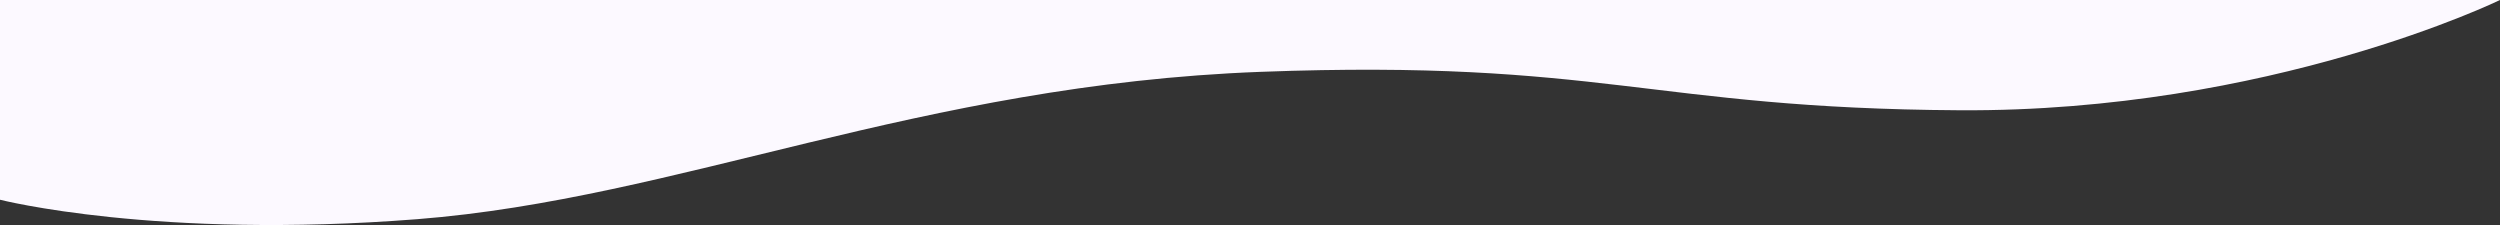<svg xmlns="http://www.w3.org/2000/svg" width="1441.906" height="129.784" viewBox="0 0 1441.906 129.784">
  <rect x="0" y="0" width="1441.906" height="129.784" fill="#333333" stroke="none"/>
  <path id="curves_1" data-name="curves 1" d="M0,100S132.74,35.328,311.619,36.4,517.838,65.942,714.771,58.567s335.895-73.161,486.447-84.979S1441.906-15.2,1441.906-15.2V100Z" transform="translate(1441.906 100) rotate(180)" fill="#fcf9ff"/>
</svg>
